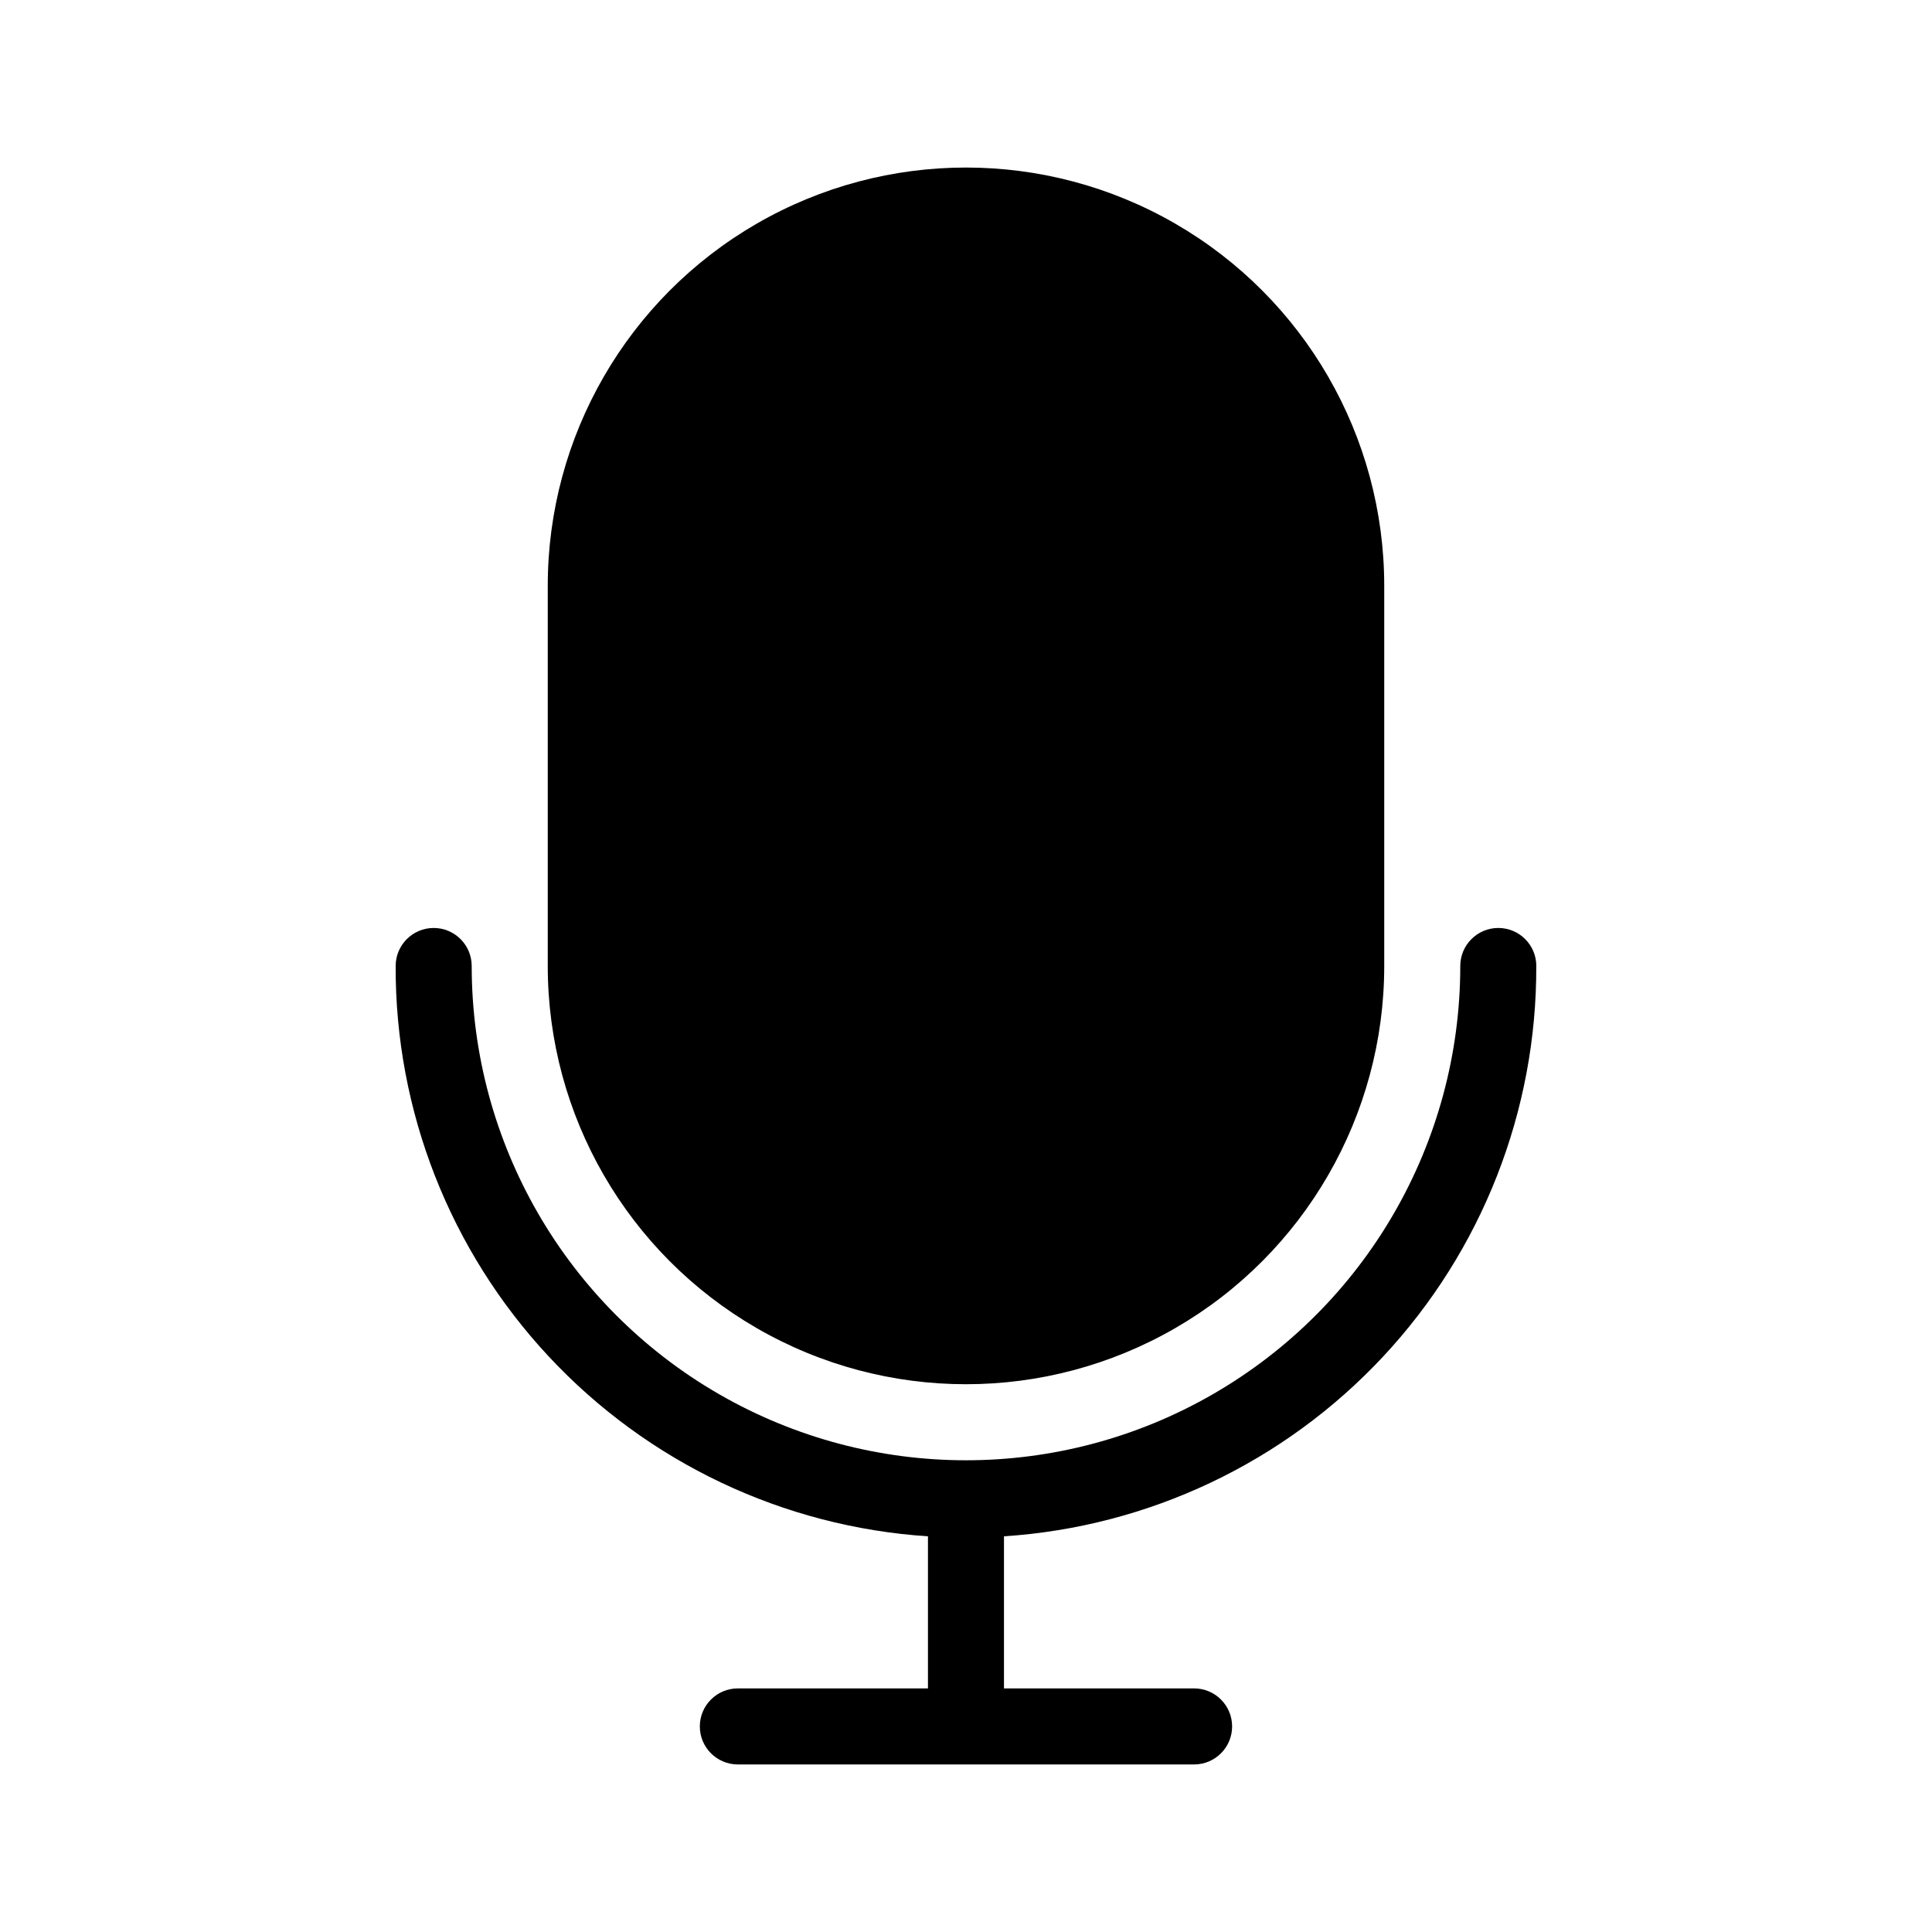 <?xml version="1.0" encoding="UTF-8"?>
<!-- Uploaded to: SVG Repo, www.svgrepo.com, Generator: SVG Repo Mixer Tools -->
<svg fill="#000000" width="800px" height="800px" version="1.1" viewBox="144 144 512 512" xmlns="http://www.w3.org/2000/svg">
 <path d="m289.16 400v-100.76c0-39.602 21.125-76.191 55.418-95.992 34.293-19.797 76.547-19.797 110.84 0 34.293 19.801 55.418 56.391 55.418 95.992v100.76c0 39.598-21.125 76.188-55.418 95.988-34.293 19.797-76.547 19.797-110.84 0-34.293-19.801-55.418-56.391-55.418-95.988zm261.98 0c0-5.566-4.512-10.078-10.074-10.078-5.566 0-10.078 4.512-10.078 10.078 0 46.797-24.965 90.039-65.496 113.44-40.527 23.398-90.461 23.398-130.99 0-40.527-23.402-65.496-66.645-65.496-113.44 0-5.566-4.512-10.078-10.074-10.078-5.566 0-10.078 4.512-10.078 10.078-0.133 38.41 14.383 75.43 40.594 103.51 26.211 28.086 62.141 45.117 100.47 47.629v40.305h-50.379c-5.566 0-10.078 4.512-10.078 10.078 0 5.562 4.512 10.074 10.078 10.074h120.91c5.562 0 10.074-4.512 10.074-10.074 0-5.566-4.512-10.078-10.074-10.078h-50.383v-40.305c38.332-2.512 74.262-19.543 100.47-47.629 26.211-28.082 40.727-65.102 40.594-103.51z"/>
</svg>
